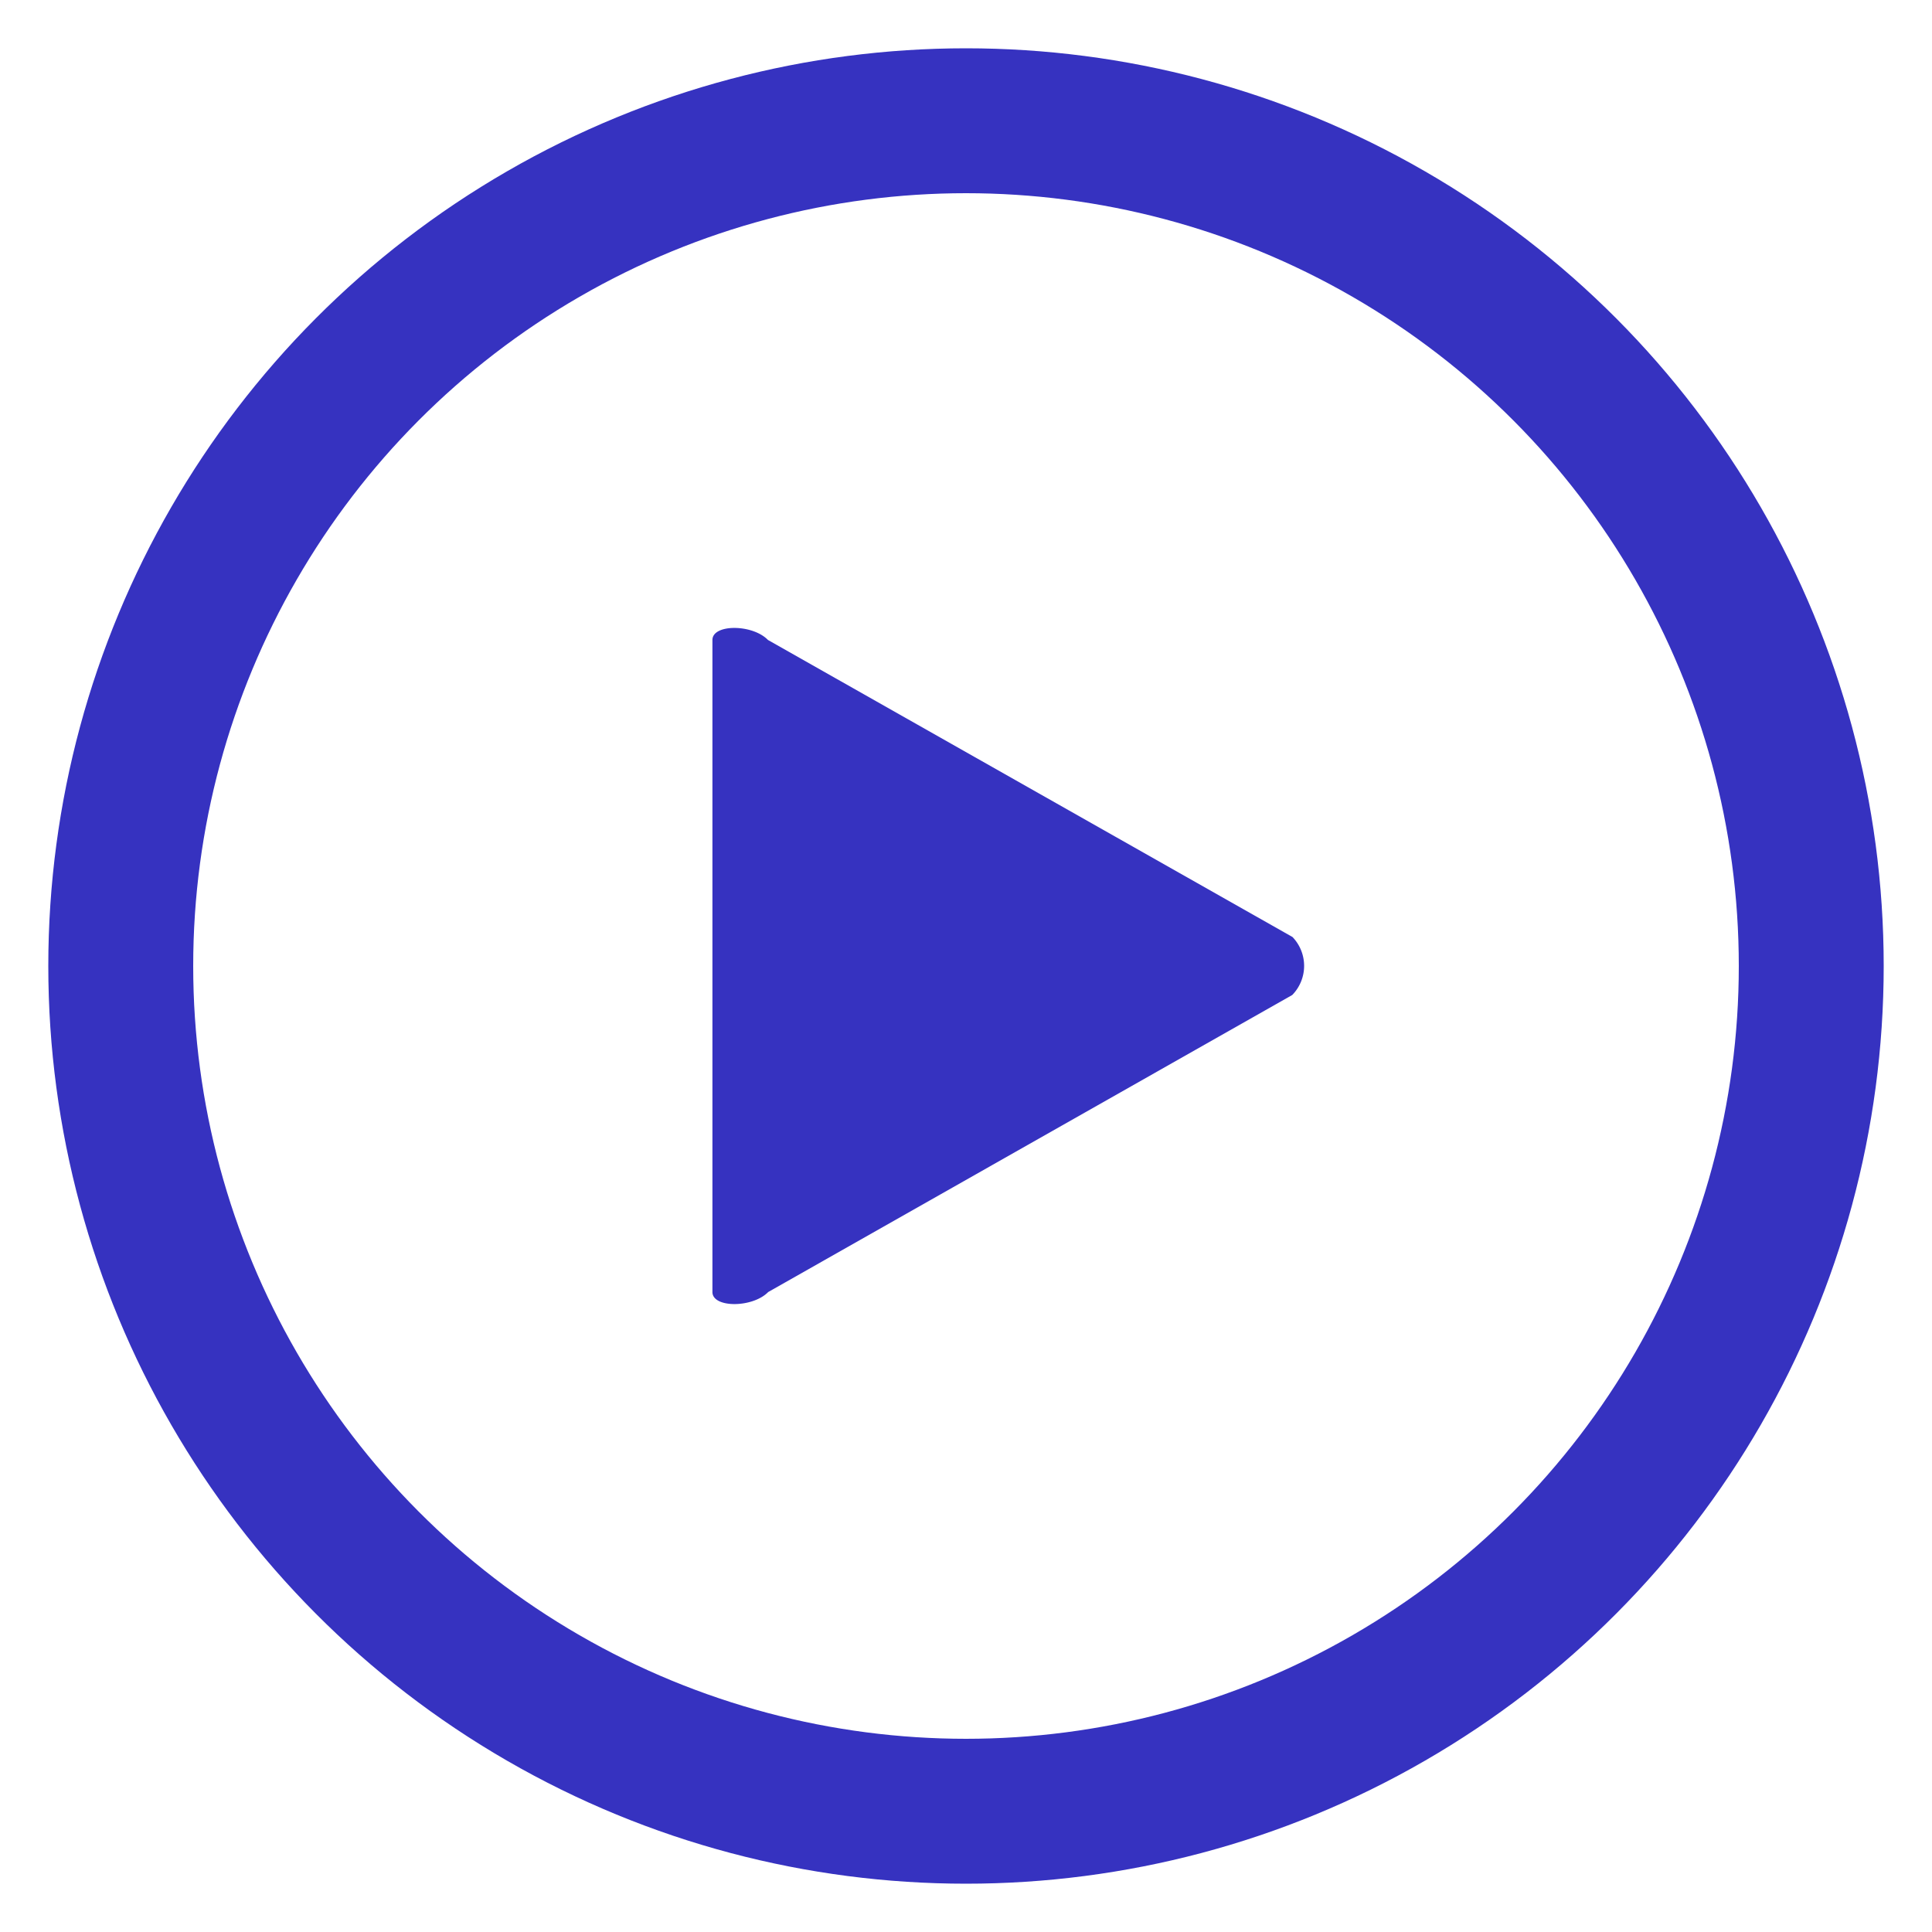 <svg xmlns="http://www.w3.org/2000/svg" width="32" height="32"><g fill="none" fill-rule="evenodd" transform="translate(2 2)"><path fill="#3632C0" fill-rule="nonzero" d="M10.72 8.6c-.258-.266-.92-.266-.92 0v10.8c0 .266.664.266.924 0l8.68-4.92a.69.69 0 0 0 .004-.96L10.72 8.6Z"/><circle cx="14" cy="14" r="14" stroke="#3632C0" stroke-width="2.4"/></g></svg>